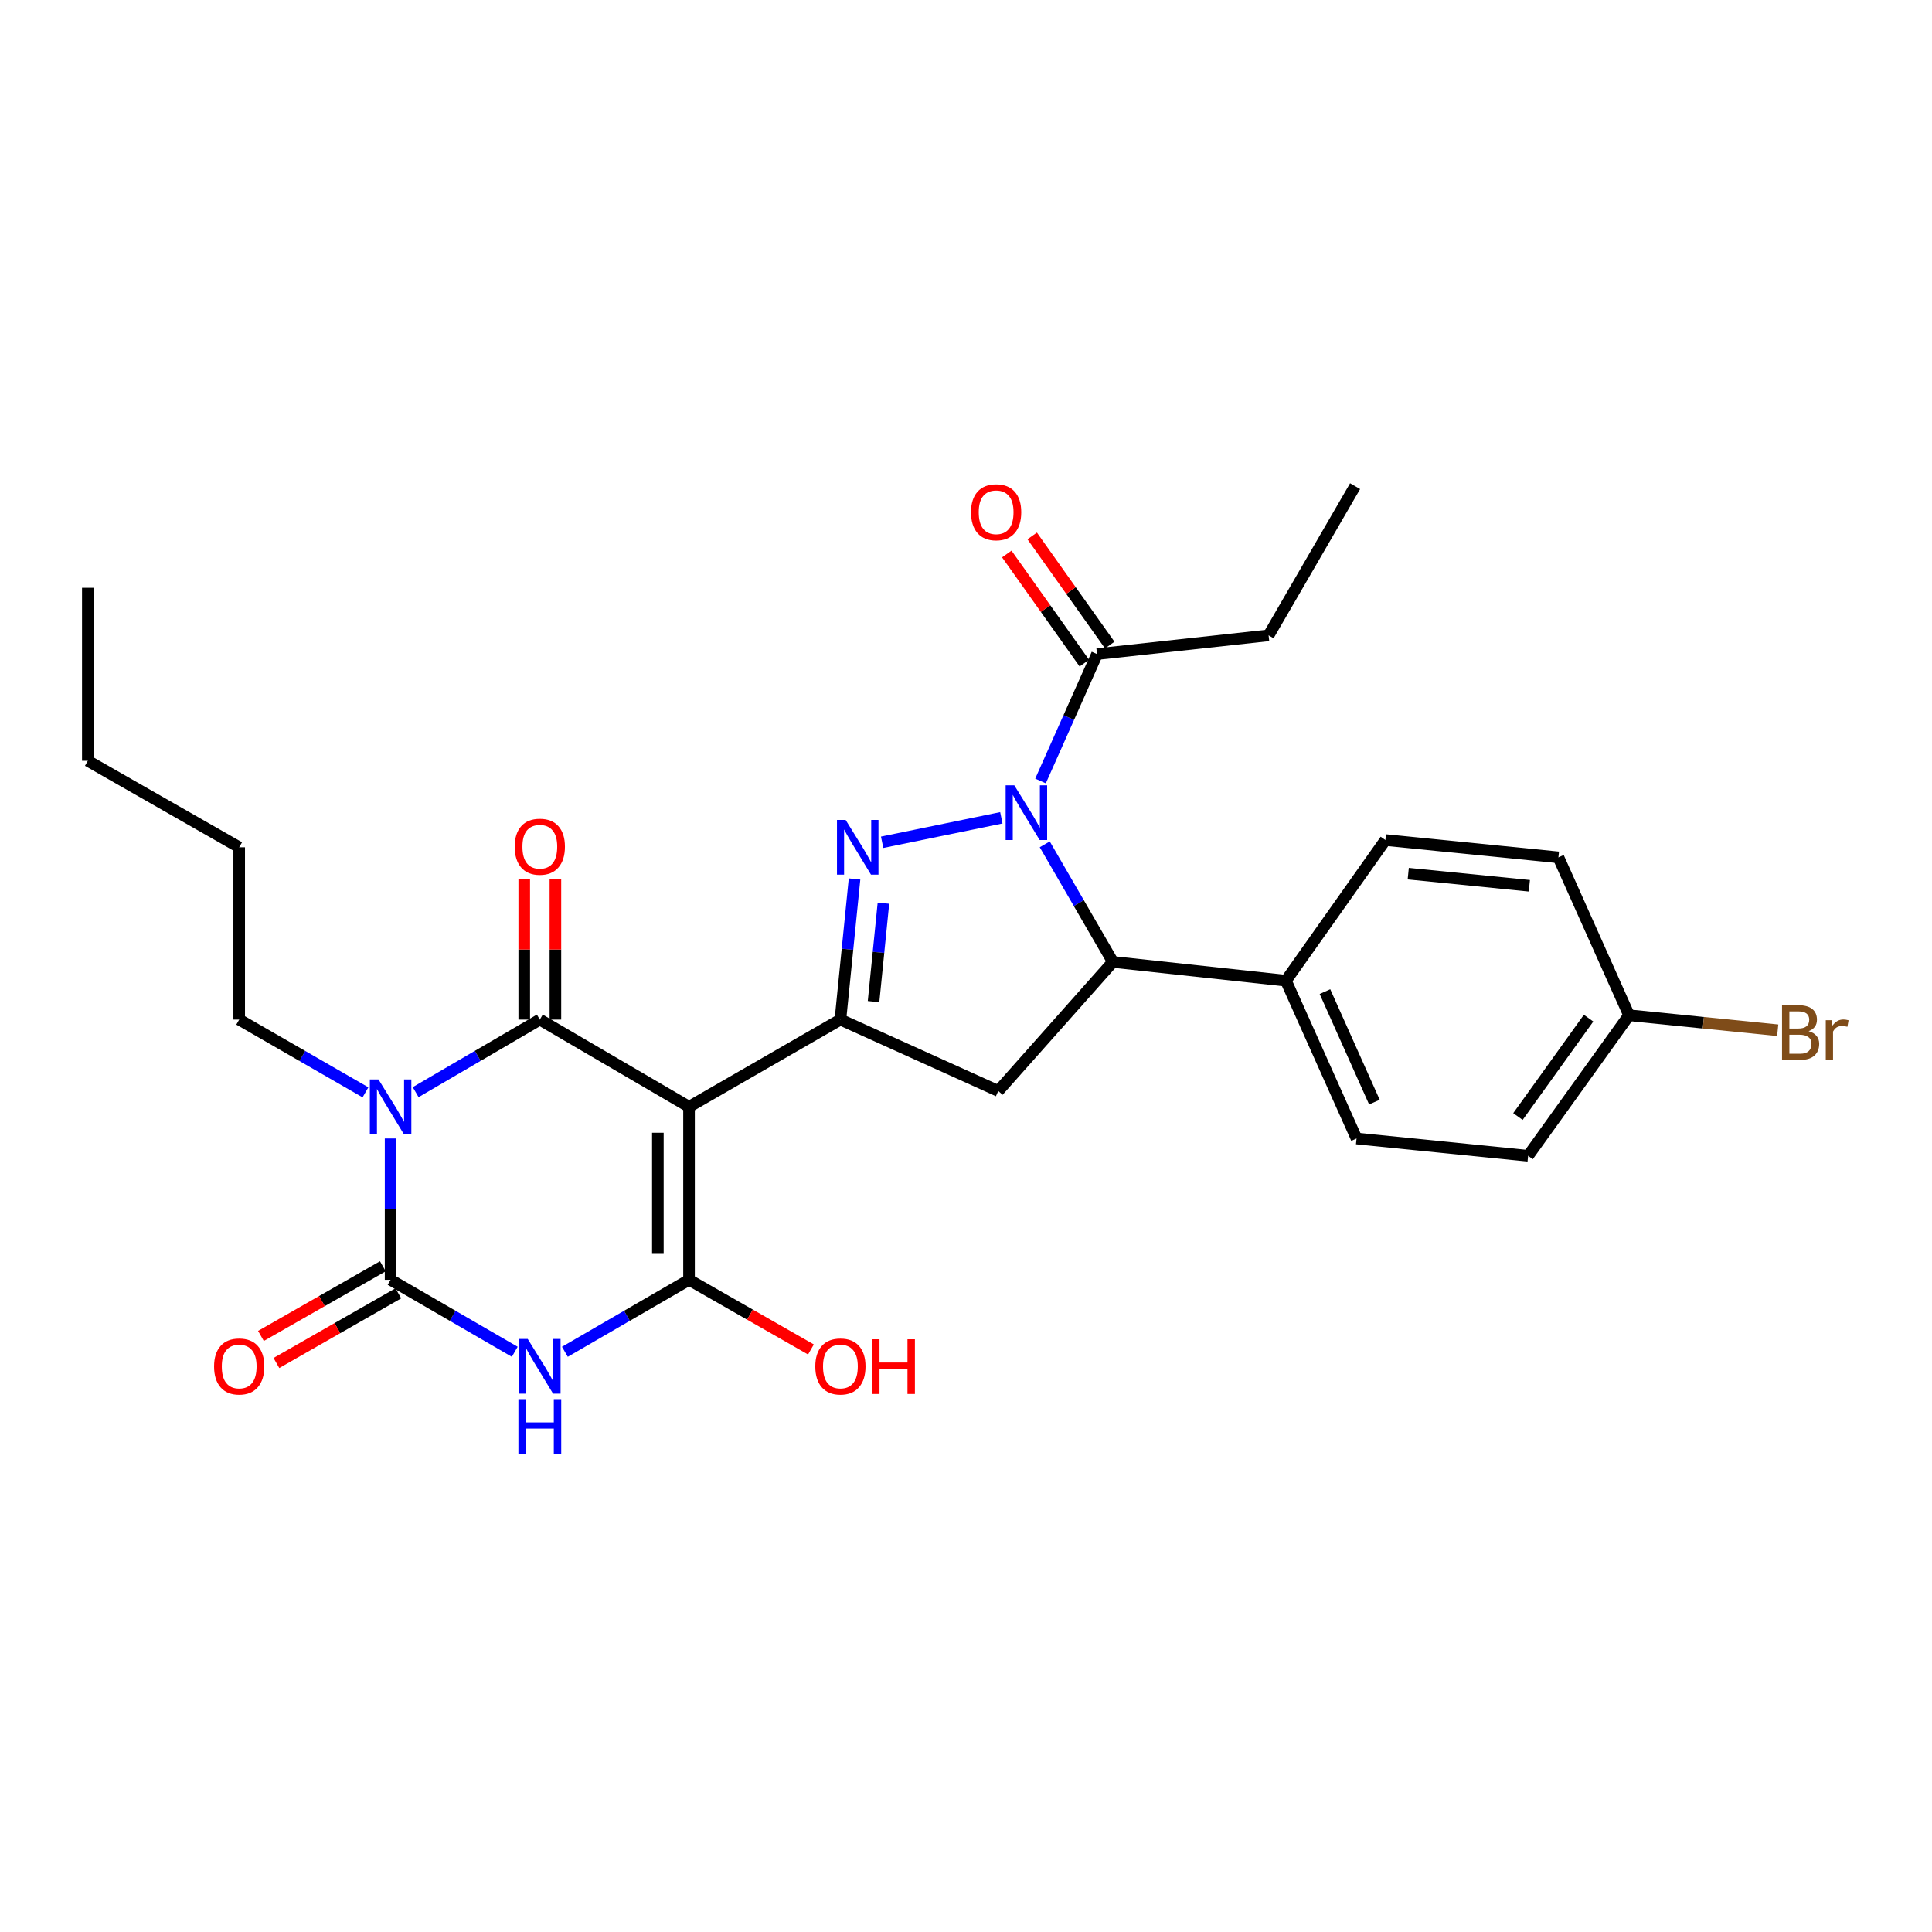 <?xml version='1.0' encoding='iso-8859-1'?>
<svg version='1.1' baseProfile='full'
              xmlns='http://www.w3.org/2000/svg'
                      xmlns:rdkit='http://www.rdkit.org/xml'
                      xmlns:xlink='http://www.w3.org/1999/xlink'
                  xml:space='preserve'
width='1000px' height='1000px' viewBox='0 0 1000 1000'>
<!-- END OF HEADER -->
<rect style='opacity:1.0;fill:#FFFFFF;stroke:none' width='1000' height='1000' x='0' y='0'> </rect>
<path class='bond-1' d='M 356.641,572.88 L 279.409,527.734' style='fill:none;fill-rule:evenodd;stroke:#000000;stroke-width:6px;stroke-linecap:butt;stroke-linejoin:miter;stroke-opacity:1' />
<path class='bond-3' d='M 356.641,572.88 L 356.641,662.426' style='fill:none;fill-rule:evenodd;stroke:#000000;stroke-width:6px;stroke-linecap:butt;stroke-linejoin:miter;stroke-opacity:1' />
<path class='bond-3' d='M 340.508,586.312 L 340.508,648.994' style='fill:none;fill-rule:evenodd;stroke:#000000;stroke-width:6px;stroke-linecap:butt;stroke-linejoin:miter;stroke-opacity:1' />
<path class='bond-7' d='M 356.641,572.88 L 434.993,527.734' style='fill:none;fill-rule:evenodd;stroke:#000000;stroke-width:6px;stroke-linecap:butt;stroke-linejoin:miter;stroke-opacity:1' />
<path class='bond-0' d='M 215.145,565.295 L 247.277,546.515' style='fill:none;fill-rule:evenodd;stroke:#0000FF;stroke-width:6px;stroke-linecap:butt;stroke-linejoin:miter;stroke-opacity:1' />
<path class='bond-0' d='M 247.277,546.515 L 279.409,527.734' style='fill:none;fill-rule:evenodd;stroke:#000000;stroke-width:6px;stroke-linecap:butt;stroke-linejoin:miter;stroke-opacity:1' />
<path class='bond-16' d='M 189.167,565.389 L 156.487,546.562' style='fill:none;fill-rule:evenodd;stroke:#0000FF;stroke-width:6px;stroke-linecap:butt;stroke-linejoin:miter;stroke-opacity:1' />
<path class='bond-16' d='M 156.487,546.562 L 123.807,527.734' style='fill:none;fill-rule:evenodd;stroke:#000000;stroke-width:6px;stroke-linecap:butt;stroke-linejoin:miter;stroke-opacity:1' />
<path class='bond-29' d='M 202.168,589.278 L 202.168,625.852' style='fill:none;fill-rule:evenodd;stroke:#0000FF;stroke-width:6px;stroke-linecap:butt;stroke-linejoin:miter;stroke-opacity:1' />
<path class='bond-29' d='M 202.168,625.852 L 202.168,662.426' style='fill:none;fill-rule:evenodd;stroke:#000000;stroke-width:6px;stroke-linecap:butt;stroke-linejoin:miter;stroke-opacity:1' />
<path class='bond-11' d='M 287.476,527.734 L 287.476,491.456' style='fill:none;fill-rule:evenodd;stroke:#000000;stroke-width:6px;stroke-linecap:butt;stroke-linejoin:miter;stroke-opacity:1' />
<path class='bond-11' d='M 287.476,491.456 L 287.476,455.177' style='fill:none;fill-rule:evenodd;stroke:#FF0000;stroke-width:6px;stroke-linecap:butt;stroke-linejoin:miter;stroke-opacity:1' />
<path class='bond-11' d='M 271.343,527.734 L 271.343,491.456' style='fill:none;fill-rule:evenodd;stroke:#000000;stroke-width:6px;stroke-linecap:butt;stroke-linejoin:miter;stroke-opacity:1' />
<path class='bond-11' d='M 271.343,491.456 L 271.343,455.177' style='fill:none;fill-rule:evenodd;stroke:#FF0000;stroke-width:6px;stroke-linecap:butt;stroke-linejoin:miter;stroke-opacity:1' />
<path class='bond-2' d='M 292.381,699.683 L 324.511,681.055' style='fill:none;fill-rule:evenodd;stroke:#0000FF;stroke-width:6px;stroke-linecap:butt;stroke-linejoin:miter;stroke-opacity:1' />
<path class='bond-2' d='M 324.511,681.055 L 356.641,662.426' style='fill:none;fill-rule:evenodd;stroke:#000000;stroke-width:6px;stroke-linecap:butt;stroke-linejoin:miter;stroke-opacity:1' />
<path class='bond-4' d='M 266.437,699.684 L 234.303,681.055' style='fill:none;fill-rule:evenodd;stroke:#0000FF;stroke-width:6px;stroke-linecap:butt;stroke-linejoin:miter;stroke-opacity:1' />
<path class='bond-4' d='M 234.303,681.055 L 202.168,662.426' style='fill:none;fill-rule:evenodd;stroke:#000000;stroke-width:6px;stroke-linecap:butt;stroke-linejoin:miter;stroke-opacity:1' />
<path class='bond-15' d='M 356.641,662.426 L 388.189,680.456' style='fill:none;fill-rule:evenodd;stroke:#000000;stroke-width:6px;stroke-linecap:butt;stroke-linejoin:miter;stroke-opacity:1' />
<path class='bond-15' d='M 388.189,680.456 L 419.737,698.485' style='fill:none;fill-rule:evenodd;stroke:#FF0000;stroke-width:6px;stroke-linecap:butt;stroke-linejoin:miter;stroke-opacity:1' />
<path class='bond-12' d='M 198.166,655.423 L 166.614,673.453' style='fill:none;fill-rule:evenodd;stroke:#000000;stroke-width:6px;stroke-linecap:butt;stroke-linejoin:miter;stroke-opacity:1' />
<path class='bond-12' d='M 166.614,673.453 L 135.061,691.483' style='fill:none;fill-rule:evenodd;stroke:#FF0000;stroke-width:6px;stroke-linecap:butt;stroke-linejoin:miter;stroke-opacity:1' />
<path class='bond-12' d='M 206.17,669.43 L 174.618,687.46' style='fill:none;fill-rule:evenodd;stroke:#000000;stroke-width:6px;stroke-linecap:butt;stroke-linejoin:miter;stroke-opacity:1' />
<path class='bond-12' d='M 174.618,687.46 L 143.065,705.49' style='fill:none;fill-rule:evenodd;stroke:#FF0000;stroke-width:6px;stroke-linecap:butt;stroke-linejoin:miter;stroke-opacity:1' />
<path class='bond-5' d='M 518.294,423.3 L 456.593,435.962' style='fill:none;fill-rule:evenodd;stroke:#0000FF;stroke-width:6px;stroke-linecap:butt;stroke-linejoin:miter;stroke-opacity:1' />
<path class='bond-10' d='M 538.57,404.232 L 553.195,371.395' style='fill:none;fill-rule:evenodd;stroke:#0000FF;stroke-width:6px;stroke-linecap:butt;stroke-linejoin:miter;stroke-opacity:1' />
<path class='bond-10' d='M 553.195,371.395 L 567.821,338.558' style='fill:none;fill-rule:evenodd;stroke:#000000;stroke-width:6px;stroke-linecap:butt;stroke-linejoin:miter;stroke-opacity:1' />
<path class='bond-28' d='M 540.761,437.031 L 558.396,467.464' style='fill:none;fill-rule:evenodd;stroke:#0000FF;stroke-width:6px;stroke-linecap:butt;stroke-linejoin:miter;stroke-opacity:1' />
<path class='bond-28' d='M 558.396,467.464 L 576.031,497.897' style='fill:none;fill-rule:evenodd;stroke:#000000;stroke-width:6px;stroke-linecap:butt;stroke-linejoin:miter;stroke-opacity:1' />
<path class='bond-6' d='M 442.308,454.956 L 438.651,491.345' style='fill:none;fill-rule:evenodd;stroke:#0000FF;stroke-width:6px;stroke-linecap:butt;stroke-linejoin:miter;stroke-opacity:1' />
<path class='bond-6' d='M 438.651,491.345 L 434.993,527.734' style='fill:none;fill-rule:evenodd;stroke:#000000;stroke-width:6px;stroke-linecap:butt;stroke-linejoin:miter;stroke-opacity:1' />
<path class='bond-6' d='M 457.263,467.486 L 454.703,492.958' style='fill:none;fill-rule:evenodd;stroke:#0000FF;stroke-width:6px;stroke-linecap:butt;stroke-linejoin:miter;stroke-opacity:1' />
<path class='bond-6' d='M 454.703,492.958 L 452.143,518.431' style='fill:none;fill-rule:evenodd;stroke:#000000;stroke-width:6px;stroke-linecap:butt;stroke-linejoin:miter;stroke-opacity:1' />
<path class='bond-9' d='M 434.993,527.734 L 516.707,564.679' style='fill:none;fill-rule:evenodd;stroke:#000000;stroke-width:6px;stroke-linecap:butt;stroke-linejoin:miter;stroke-opacity:1' />
<path class='bond-8' d='M 576.031,497.897 L 516.707,564.679' style='fill:none;fill-rule:evenodd;stroke:#000000;stroke-width:6px;stroke-linecap:butt;stroke-linejoin:miter;stroke-opacity:1' />
<path class='bond-13' d='M 576.031,497.897 L 665.587,507.595' style='fill:none;fill-rule:evenodd;stroke:#000000;stroke-width:6px;stroke-linecap:butt;stroke-linejoin:miter;stroke-opacity:1' />
<path class='bond-14' d='M 574.397,333.885 L 554.328,305.641' style='fill:none;fill-rule:evenodd;stroke:#000000;stroke-width:6px;stroke-linecap:butt;stroke-linejoin:miter;stroke-opacity:1' />
<path class='bond-14' d='M 554.328,305.641 L 534.26,277.396' style='fill:none;fill-rule:evenodd;stroke:#FF0000;stroke-width:6px;stroke-linecap:butt;stroke-linejoin:miter;stroke-opacity:1' />
<path class='bond-14' d='M 561.246,343.23 L 541.177,314.985' style='fill:none;fill-rule:evenodd;stroke:#000000;stroke-width:6px;stroke-linecap:butt;stroke-linejoin:miter;stroke-opacity:1' />
<path class='bond-14' d='M 541.177,314.985 L 521.109,286.74' style='fill:none;fill-rule:evenodd;stroke:#FF0000;stroke-width:6px;stroke-linecap:butt;stroke-linejoin:miter;stroke-opacity:1' />
<path class='bond-23' d='M 567.821,338.558 L 656.624,328.86' style='fill:none;fill-rule:evenodd;stroke:#000000;stroke-width:6px;stroke-linecap:butt;stroke-linejoin:miter;stroke-opacity:1' />
<path class='bond-17' d='M 665.587,507.595 L 702.146,589.29' style='fill:none;fill-rule:evenodd;stroke:#000000;stroke-width:6px;stroke-linecap:butt;stroke-linejoin:miter;stroke-opacity:1' />
<path class='bond-17' d='M 685.796,513.259 L 711.388,570.446' style='fill:none;fill-rule:evenodd;stroke:#000000;stroke-width:6px;stroke-linecap:butt;stroke-linejoin:miter;stroke-opacity:1' />
<path class='bond-18' d='M 665.587,507.595 L 717.078,434.808' style='fill:none;fill-rule:evenodd;stroke:#000000;stroke-width:6px;stroke-linecap:butt;stroke-linejoin:miter;stroke-opacity:1' />
<path class='bond-24' d='M 123.807,527.734 L 123.807,438.555' style='fill:none;fill-rule:evenodd;stroke:#000000;stroke-width:6px;stroke-linecap:butt;stroke-linejoin:miter;stroke-opacity:1' />
<path class='bond-21' d='M 702.146,589.29 L 790.949,598.235' style='fill:none;fill-rule:evenodd;stroke:#000000;stroke-width:6px;stroke-linecap:butt;stroke-linejoin:miter;stroke-opacity:1' />
<path class='bond-20' d='M 717.078,434.808 L 806.633,443.771' style='fill:none;fill-rule:evenodd;stroke:#000000;stroke-width:6px;stroke-linecap:butt;stroke-linejoin:miter;stroke-opacity:1' />
<path class='bond-20' d='M 728.905,452.206 L 791.594,458.48' style='fill:none;fill-rule:evenodd;stroke:#000000;stroke-width:6px;stroke-linecap:butt;stroke-linejoin:miter;stroke-opacity:1' />
<path class='bond-19' d='M 843.184,525.485 L 806.633,443.771' style='fill:none;fill-rule:evenodd;stroke:#000000;stroke-width:6px;stroke-linecap:butt;stroke-linejoin:miter;stroke-opacity:1' />
<path class='bond-22' d='M 843.184,525.485 L 881.664,529.368' style='fill:none;fill-rule:evenodd;stroke:#000000;stroke-width:6px;stroke-linecap:butt;stroke-linejoin:miter;stroke-opacity:1' />
<path class='bond-22' d='M 881.664,529.368 L 920.144,533.251' style='fill:none;fill-rule:evenodd;stroke:#7F4C19;stroke-width:6px;stroke-linecap:butt;stroke-linejoin:miter;stroke-opacity:1' />
<path class='bond-30' d='M 843.184,525.485 L 790.949,598.235' style='fill:none;fill-rule:evenodd;stroke:#000000;stroke-width:6px;stroke-linecap:butt;stroke-linejoin:miter;stroke-opacity:1' />
<path class='bond-30' d='M 822.243,526.988 L 785.679,577.913' style='fill:none;fill-rule:evenodd;stroke:#000000;stroke-width:6px;stroke-linecap:butt;stroke-linejoin:miter;stroke-opacity:1' />
<path class='bond-26' d='M 656.624,328.86 L 701.393,251.628' style='fill:none;fill-rule:evenodd;stroke:#000000;stroke-width:6px;stroke-linecap:butt;stroke-linejoin:miter;stroke-opacity:1' />
<path class='bond-25' d='M 123.807,438.555 L 45.455,393.786' style='fill:none;fill-rule:evenodd;stroke:#000000;stroke-width:6px;stroke-linecap:butt;stroke-linejoin:miter;stroke-opacity:1' />
<path class='bond-27' d='M 45.455,393.786 L 45.455,304.23' style='fill:none;fill-rule:evenodd;stroke:#000000;stroke-width:6px;stroke-linecap:butt;stroke-linejoin:miter;stroke-opacity:1' />
<path  class='atom-1' d='M 195.908 558.72
L 205.188 573.72
Q 206.108 575.2, 207.588 577.88
Q 209.068 580.56, 209.148 580.72
L 209.148 558.72
L 212.908 558.72
L 212.908 587.04
L 209.028 587.04
L 199.068 570.64
Q 197.908 568.72, 196.668 566.52
Q 195.468 564.32, 195.108 563.64
L 195.108 587.04
L 191.428 587.04
L 191.428 558.72
L 195.908 558.72
' fill='#0000FF'/>
<path  class='atom-3' d='M 273.149 693.044
L 282.429 708.044
Q 283.349 709.524, 284.829 712.204
Q 286.309 714.884, 286.389 715.044
L 286.389 693.044
L 290.149 693.044
L 290.149 721.364
L 286.269 721.364
L 276.309 704.964
Q 275.149 703.044, 273.909 700.844
Q 272.709 698.644, 272.349 697.964
L 272.349 721.364
L 268.669 721.364
L 268.669 693.044
L 273.149 693.044
' fill='#0000FF'/>
<path  class='atom-3' d='M 268.329 724.196
L 272.169 724.196
L 272.169 736.236
L 286.649 736.236
L 286.649 724.196
L 290.489 724.196
L 290.489 752.516
L 286.649 752.516
L 286.649 739.436
L 272.169 739.436
L 272.169 752.516
L 268.329 752.516
L 268.329 724.196
' fill='#0000FF'/>
<path  class='atom-6' d='M 525.002 406.478
L 534.282 421.478
Q 535.202 422.958, 536.682 425.638
Q 538.162 428.318, 538.242 428.478
L 538.242 406.478
L 542.002 406.478
L 542.002 434.798
L 538.122 434.798
L 528.162 418.398
Q 527.002 416.478, 525.762 414.278
Q 524.562 412.078, 524.202 411.398
L 524.202 434.798
L 520.522 434.798
L 520.522 406.478
L 525.002 406.478
' fill='#0000FF'/>
<path  class='atom-7' d='M 437.696 424.395
L 446.976 439.395
Q 447.896 440.875, 449.376 443.555
Q 450.856 446.235, 450.936 446.395
L 450.936 424.395
L 454.696 424.395
L 454.696 452.715
L 450.816 452.715
L 440.856 436.315
Q 439.696 434.395, 438.456 432.195
Q 437.256 429.995, 436.896 429.315
L 436.896 452.715
L 433.216 452.715
L 433.216 424.395
L 437.696 424.395
' fill='#0000FF'/>
<path  class='atom-12' d='M 266.409 438.258
Q 266.409 431.458, 269.769 427.658
Q 273.129 423.858, 279.409 423.858
Q 285.689 423.858, 289.049 427.658
Q 292.409 431.458, 292.409 438.258
Q 292.409 445.138, 289.009 449.058
Q 285.609 452.938, 279.409 452.938
Q 273.169 452.938, 269.769 449.058
Q 266.409 445.178, 266.409 438.258
M 279.409 449.738
Q 283.729 449.738, 286.049 446.858
Q 288.409 443.938, 288.409 438.258
Q 288.409 432.698, 286.049 429.898
Q 283.729 427.058, 279.409 427.058
Q 275.089 427.058, 272.729 429.858
Q 270.409 432.658, 270.409 438.258
Q 270.409 443.978, 272.729 446.858
Q 275.089 449.738, 279.409 449.738
' fill='#FF0000'/>
<path  class='atom-13' d='M 110.807 707.284
Q 110.807 700.484, 114.167 696.684
Q 117.527 692.884, 123.807 692.884
Q 130.087 692.884, 133.447 696.684
Q 136.807 700.484, 136.807 707.284
Q 136.807 714.164, 133.407 718.084
Q 130.007 721.964, 123.807 721.964
Q 117.567 721.964, 114.167 718.084
Q 110.807 714.204, 110.807 707.284
M 123.807 718.764
Q 128.127 718.764, 130.447 715.884
Q 132.807 712.964, 132.807 707.284
Q 132.807 701.724, 130.447 698.924
Q 128.127 696.084, 123.807 696.084
Q 119.487 696.084, 117.127 698.884
Q 114.807 701.684, 114.807 707.284
Q 114.807 713.004, 117.127 715.884
Q 119.487 718.764, 123.807 718.764
' fill='#FF0000'/>
<path  class='atom-15' d='M 502.595 265.134
Q 502.595 258.334, 505.955 254.534
Q 509.315 250.734, 515.595 250.734
Q 521.875 250.734, 525.235 254.534
Q 528.595 258.334, 528.595 265.134
Q 528.595 272.014, 525.195 275.934
Q 521.795 279.814, 515.595 279.814
Q 509.355 279.814, 505.955 275.934
Q 502.595 272.054, 502.595 265.134
M 515.595 276.614
Q 519.915 276.614, 522.235 273.734
Q 524.595 270.814, 524.595 265.134
Q 524.595 259.574, 522.235 256.774
Q 519.915 253.934, 515.595 253.934
Q 511.275 253.934, 508.915 256.734
Q 506.595 259.534, 506.595 265.134
Q 506.595 270.854, 508.915 273.734
Q 511.275 276.614, 515.595 276.614
' fill='#FF0000'/>
<path  class='atom-16' d='M 421.993 707.284
Q 421.993 700.484, 425.353 696.684
Q 428.713 692.884, 434.993 692.884
Q 441.273 692.884, 444.633 696.684
Q 447.993 700.484, 447.993 707.284
Q 447.993 714.164, 444.593 718.084
Q 441.193 721.964, 434.993 721.964
Q 428.753 721.964, 425.353 718.084
Q 421.993 714.204, 421.993 707.284
M 434.993 718.764
Q 439.313 718.764, 441.633 715.884
Q 443.993 712.964, 443.993 707.284
Q 443.993 701.724, 441.633 698.924
Q 439.313 696.084, 434.993 696.084
Q 430.673 696.084, 428.313 698.884
Q 425.993 701.684, 425.993 707.284
Q 425.993 713.004, 428.313 715.884
Q 430.673 718.764, 434.993 718.764
' fill='#FF0000'/>
<path  class='atom-16' d='M 451.393 693.204
L 455.233 693.204
L 455.233 705.244
L 469.713 705.244
L 469.713 693.204
L 473.553 693.204
L 473.553 721.524
L 469.713 721.524
L 469.713 708.444
L 455.233 708.444
L 455.233 721.524
L 451.393 721.524
L 451.393 693.204
' fill='#FF0000'/>
<path  class='atom-23' d='M 936.135 533.727
Q 938.855 534.487, 940.215 536.167
Q 941.615 537.807, 941.615 540.247
Q 941.615 544.167, 939.095 546.407
Q 936.615 548.607, 931.895 548.607
L 922.375 548.607
L 922.375 520.287
L 930.735 520.287
Q 935.575 520.287, 938.015 522.247
Q 940.455 524.207, 940.455 527.807
Q 940.455 532.087, 936.135 533.727
M 926.175 523.487
L 926.175 532.367
L 930.735 532.367
Q 933.535 532.367, 934.975 531.247
Q 936.455 530.087, 936.455 527.807
Q 936.455 523.487, 930.735 523.487
L 926.175 523.487
M 931.895 545.407
Q 934.655 545.407, 936.135 544.087
Q 937.615 542.767, 937.615 540.247
Q 937.615 537.927, 935.975 536.767
Q 934.375 535.567, 931.295 535.567
L 926.175 535.567
L 926.175 545.407
L 931.895 545.407
' fill='#7F4C19'/>
<path  class='atom-23' d='M 948.055 528.047
L 948.495 530.887
Q 950.655 527.687, 954.175 527.687
Q 955.295 527.687, 956.815 528.087
L 956.215 531.447
Q 954.495 531.047, 953.535 531.047
Q 951.855 531.047, 950.735 531.727
Q 949.655 532.367, 948.775 533.927
L 948.775 548.607
L 945.015 548.607
L 945.015 528.047
L 948.055 528.047
' fill='#7F4C19'/>
</svg>
